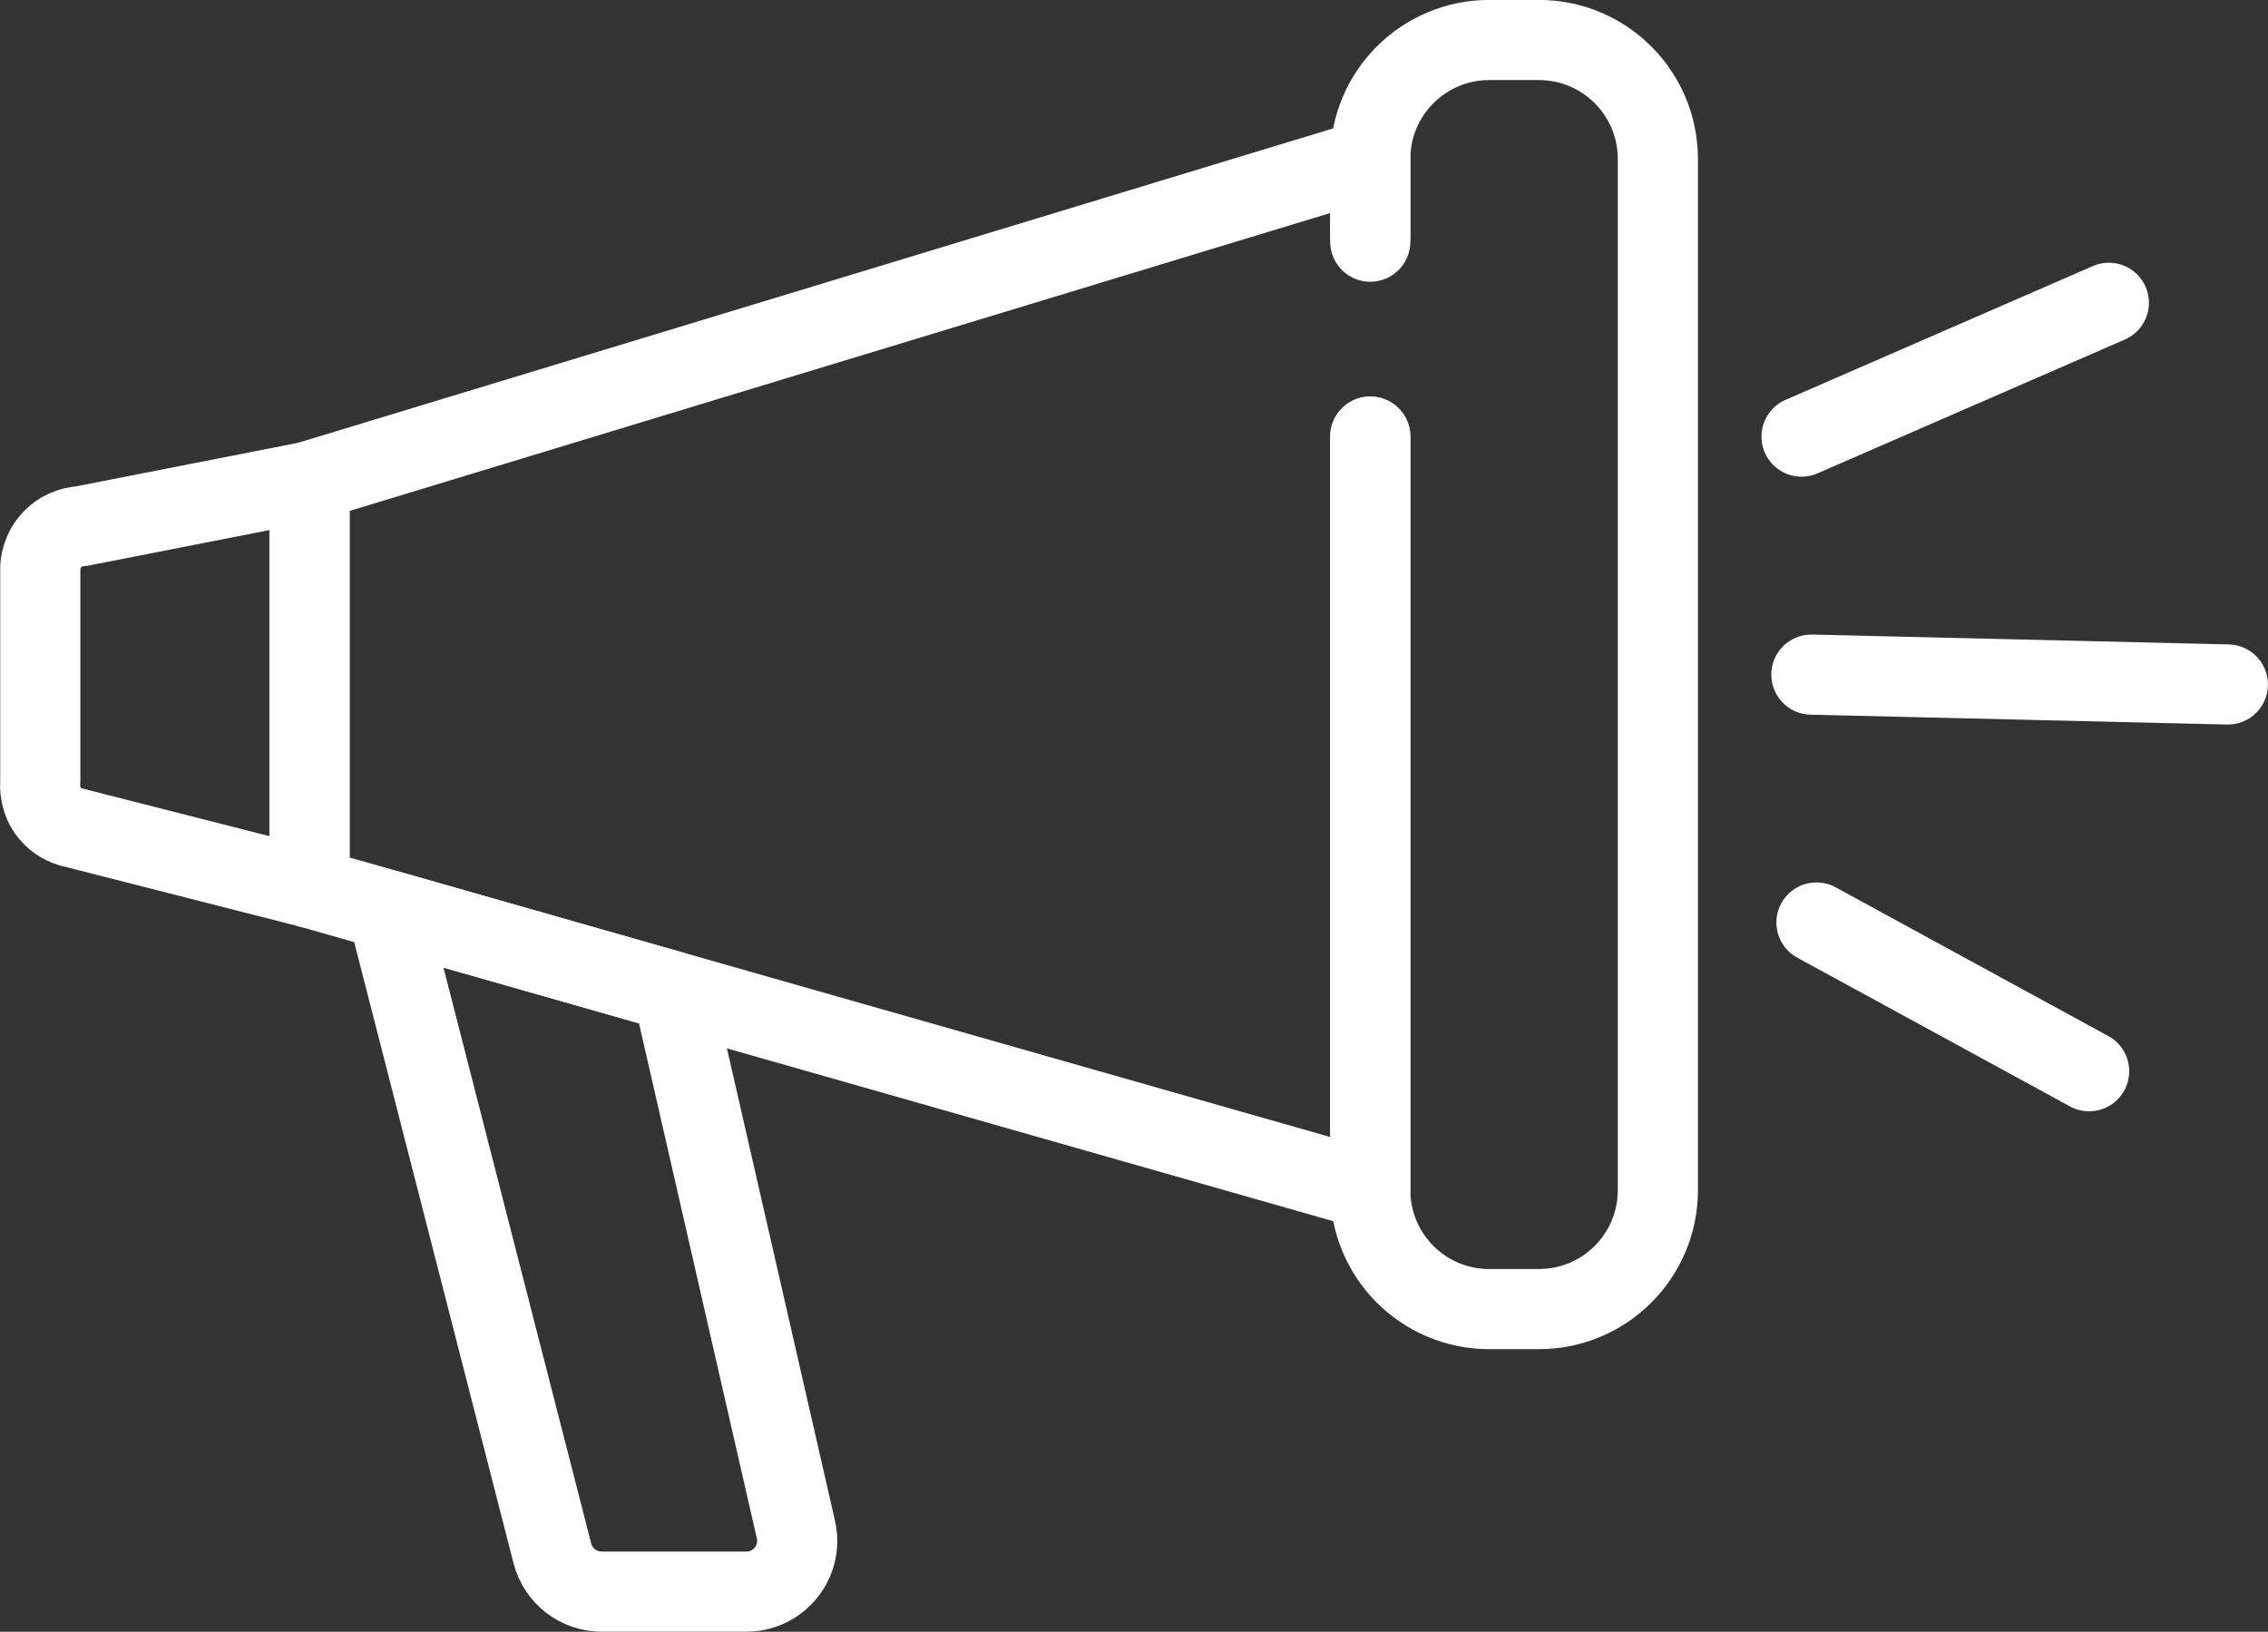 <?xml version="1.0" encoding="UTF-8"?>
<svg id="Layer_2" data-name="Layer 2" xmlns="http://www.w3.org/2000/svg" viewBox="0 0 161.03 115.86">
  <rect x="0" y="0" width="161.03" height="115.86" fill="#333333" stroke="none"/>
  <defs>
    <style>
      .cls-1 {
        fill: none;
        stroke: #fff;
        stroke-linecap: round;
        stroke-linejoin: round;
        stroke-width: 5.69px;
      }
    </style>
  </defs>
  <g id="Layer_1-2" data-name="Layer 1">
    <g>
      <path class="cls-1" d="M97.29,16.75v-5.46c0-4.67,3.78-8.45,8.45-8.45h3.52c4.67,0,8.45,3.78,8.45,8.45v73.21c0,4.67-3.78,8.45-8.45,8.45h-3.52c-4.67,0-8.45-3.78-8.45-8.45V31"/>
      <path class="cls-1" d="M21.97,63.03c-5.66-1.44-11.32-2.89-16.99-4.33-.28-.09-.92-.33-1.43-.95-.77-.92-.71-1.99-.69-2.23,0-5.06,0-10.13,0-15.19,0-.23.07-1.22.88-2.05.81-.83,1.81-.91,2.03-.92,5.4-1.06,10.81-2.12,16.21-3.18v28.86Z"/>
      <path class="cls-1" d="M97.29,31v53.5c-25.11-7.16-50.21-14.31-75.32-21.47v-28.86c25.11-7.63,50.21-15.25,75.32-22.88v5.87"/>
      <path class="cls-1" d="M27.5,64.61c6.76,1.93,13.52,3.85,20.27,5.78,2.91,12.74,5.82,25.47,8.74,38.21.52,2.26-1.2,4.41-3.52,4.41h-10.27c-1.65,0-3.09-1.12-3.5-2.71-3.91-15.23-7.81-30.46-11.72-45.69Z"/>
      <path class="cls-1" d="M127.91,31c7.27-3.17,14.55-6.34,21.82-9.5"/>
      <path class="cls-1" d="M128.61,47.9c9.86.23,19.71.47,29.57.7"/>
      <path class="cls-1" d="M128.97,65.5c6.45,3.52,12.91,7.04,19.36,10.56"/>
    </g>
  </g>
</svg>